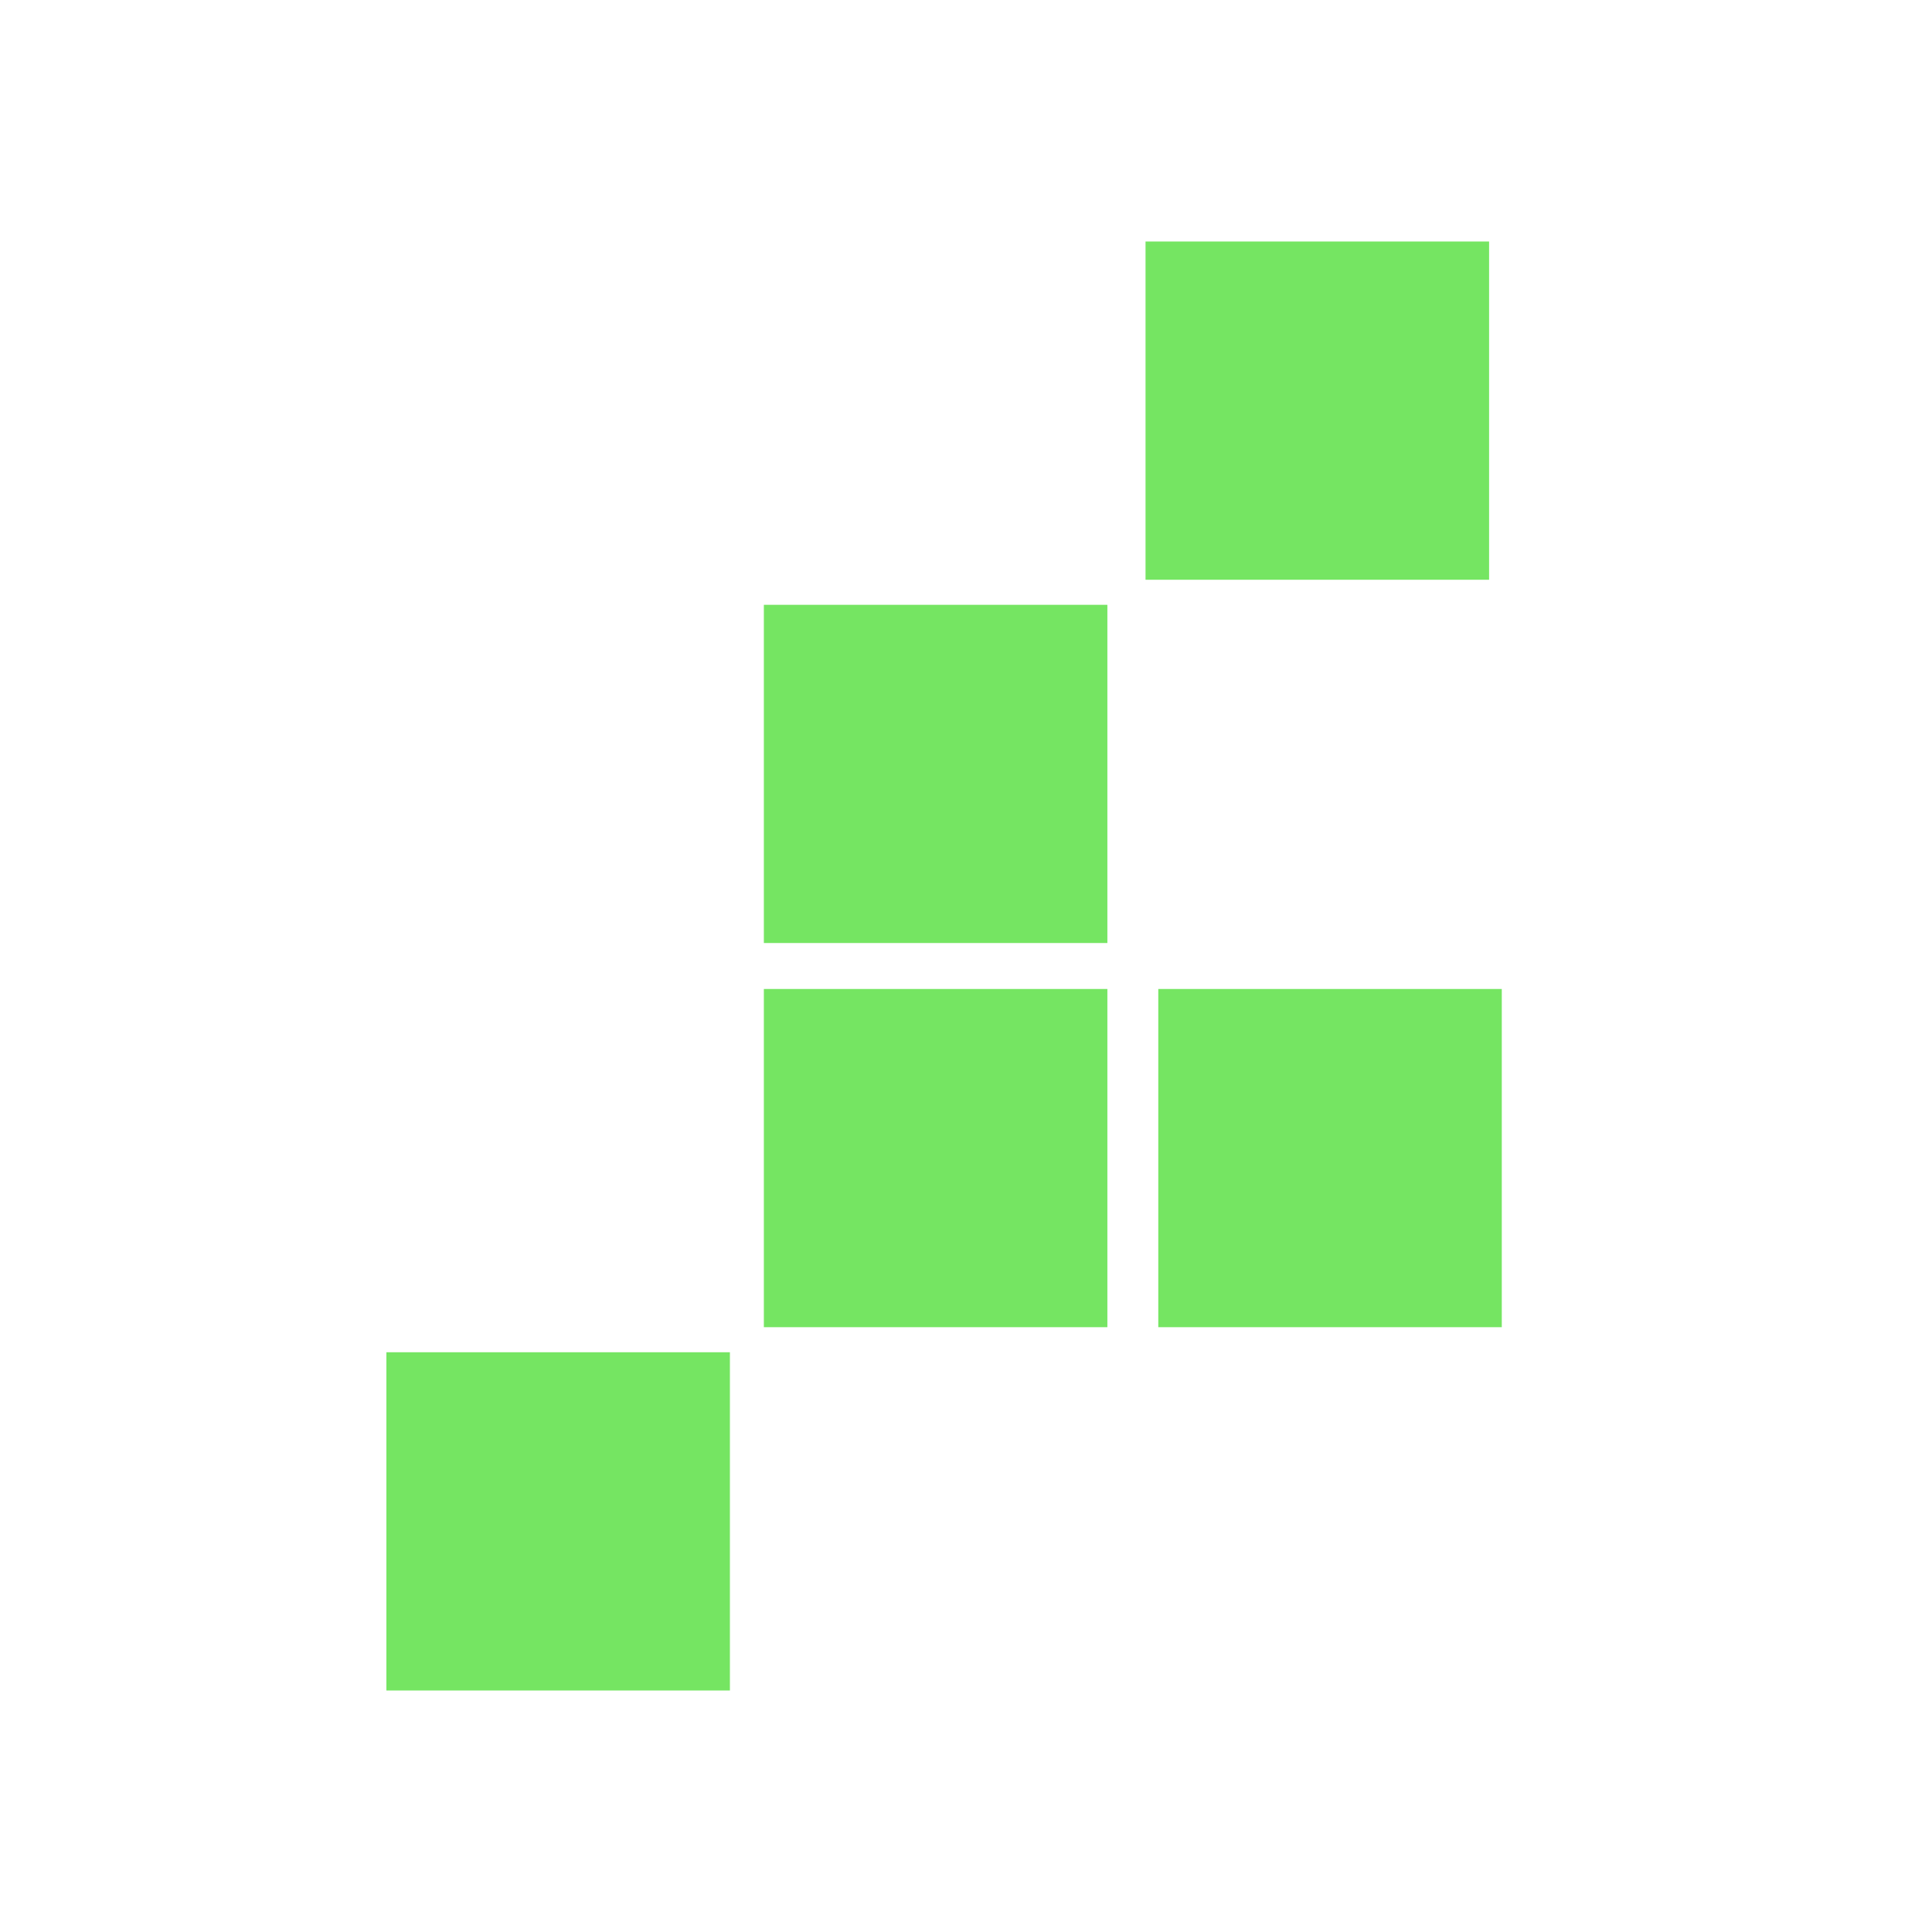 <?xml version="1.0"?>
<svg xmlns="http://www.w3.org/2000/svg" width="40" height="40" viewBox="0 0 40 40" fill="none">
<path d="M23.717 5H30.83V12.003H23.717V5ZM15.815 12.522H22.927V19.524H15.815V12.522ZM23.981 20.476H31.093V27.478H23.981V20.476ZM15.815 20.476H22.927V27.478H15.815V20.476ZM8 27.997H15.112V35H8V27.997Z" fill="#75E562"/>
</svg>
